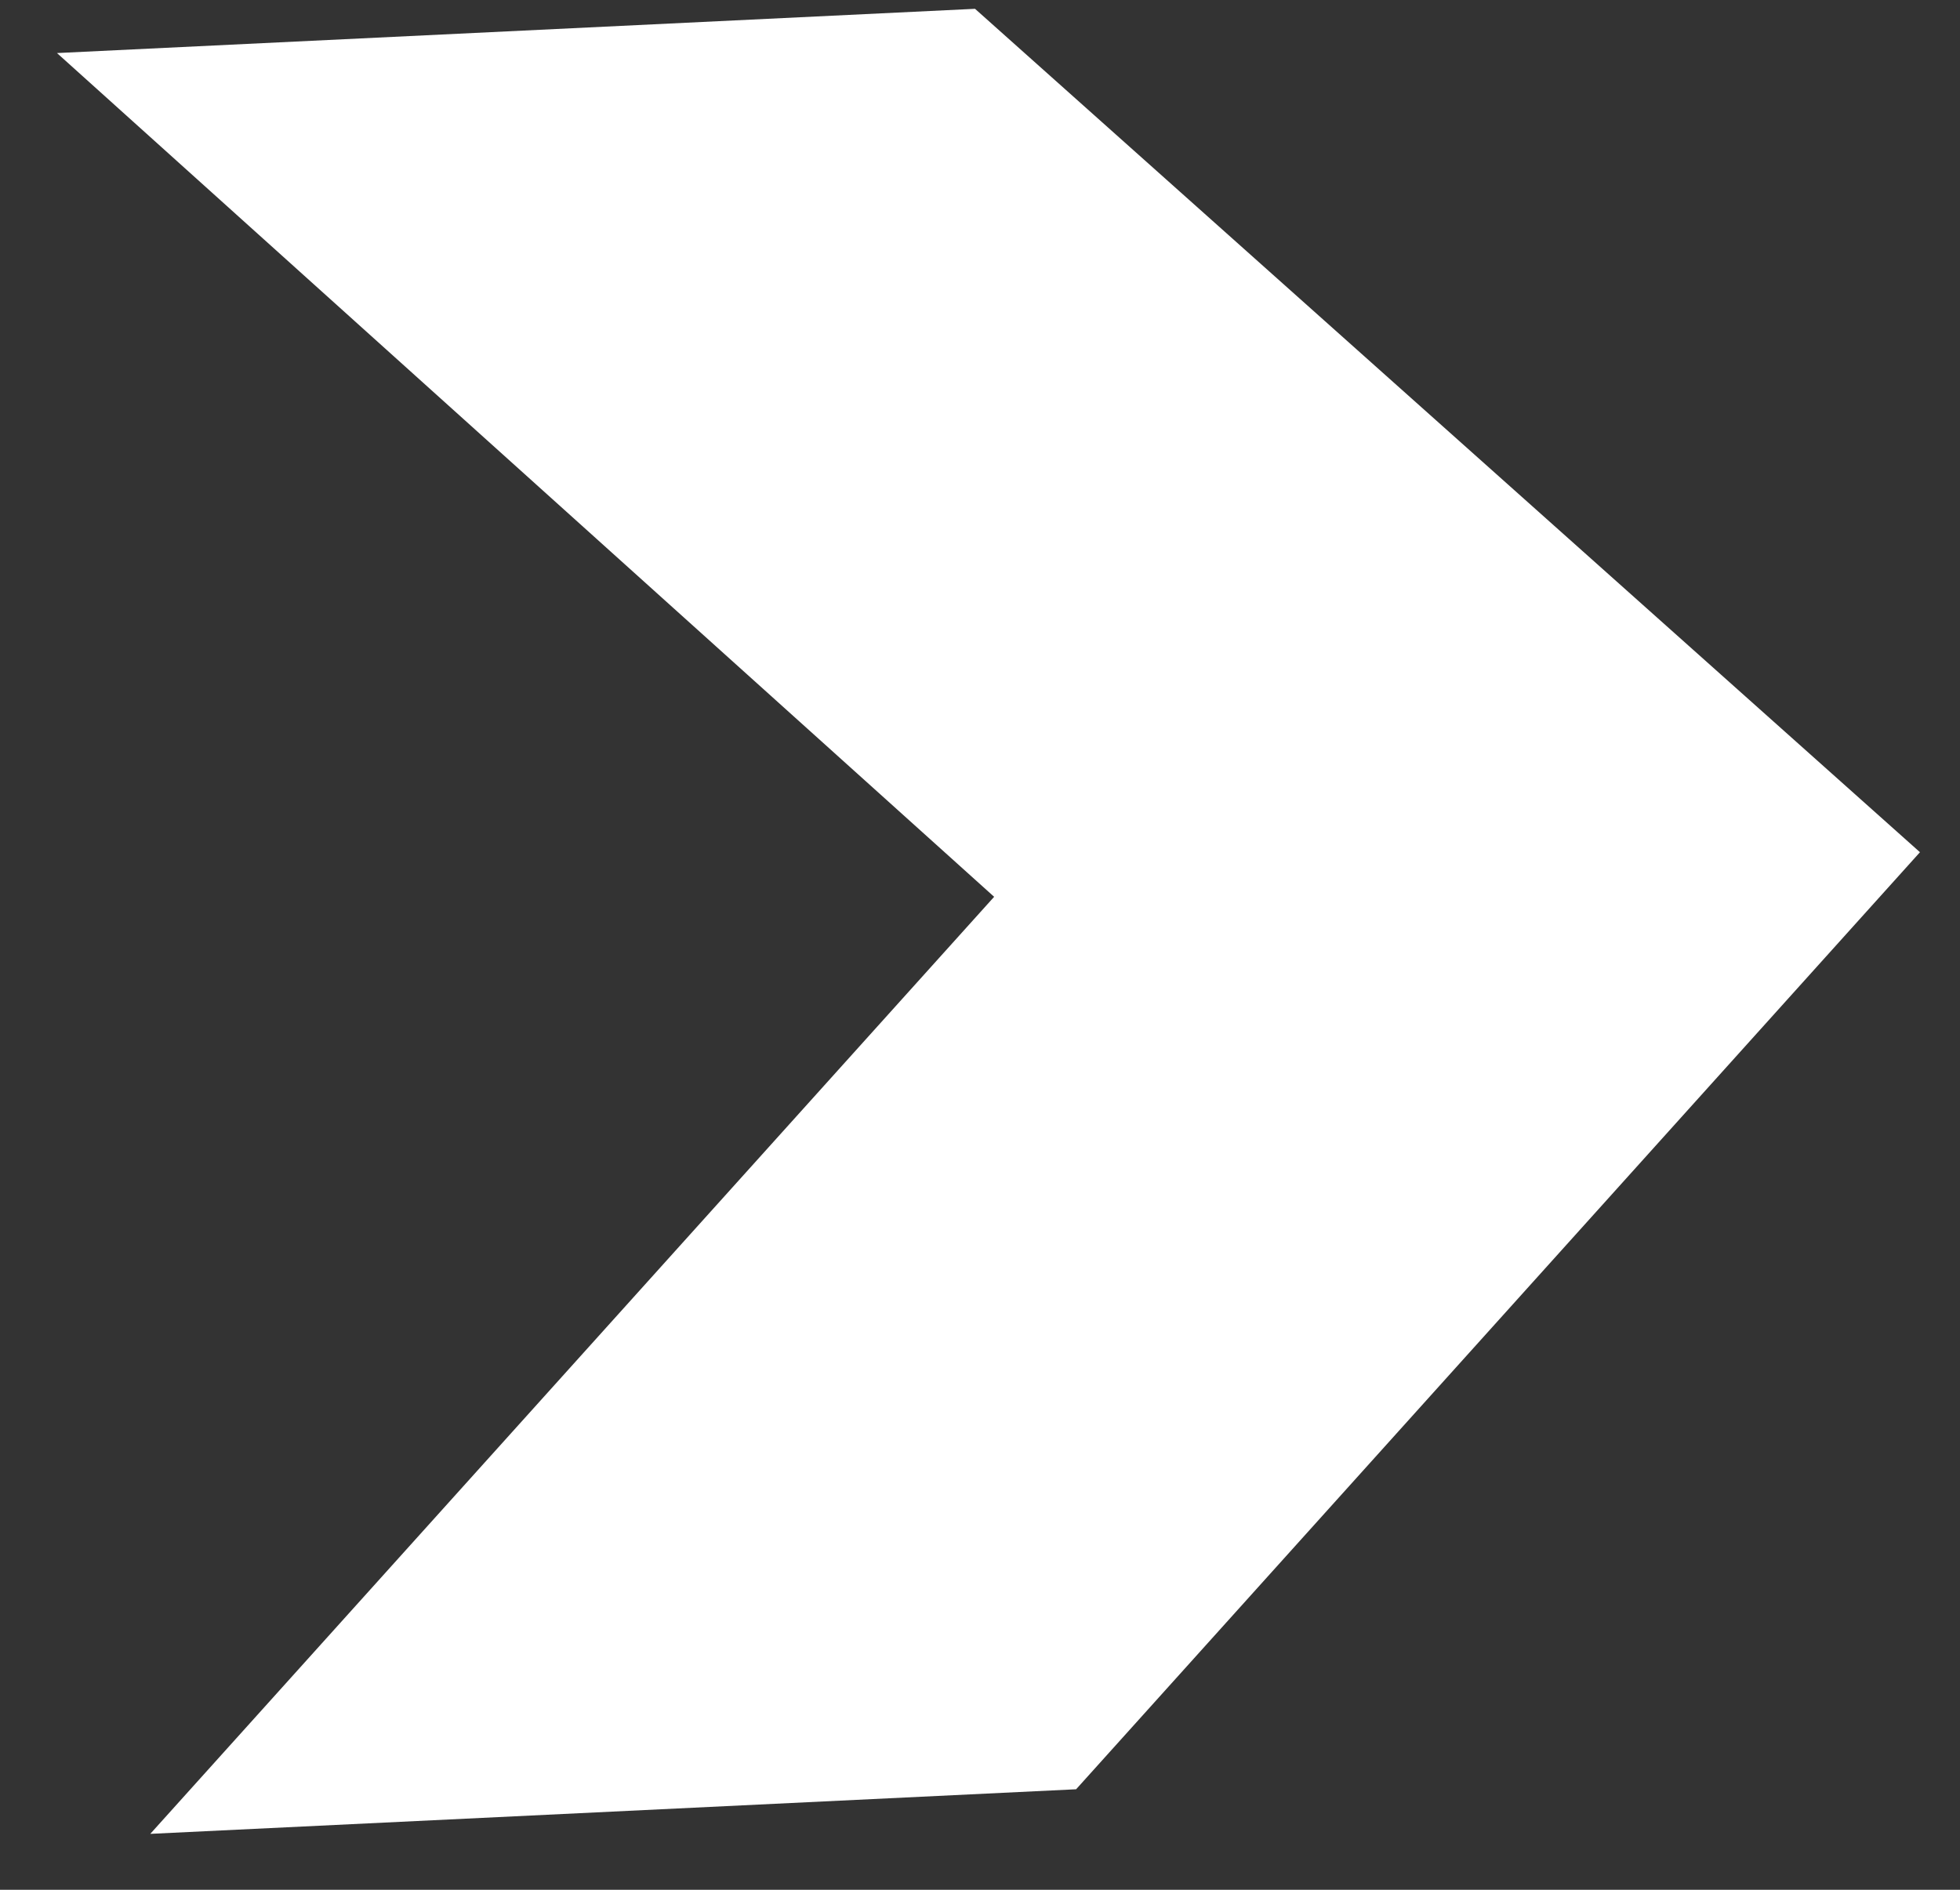 <svg xmlns="http://www.w3.org/2000/svg" width="28" height="27" viewBox="0 0 28 27" fill="none">
  <rect x="0" y="0" width="28" height="27" fill="#333333" stroke="none"/>
  <path d="M13.929 0.126L27.428 12.176L15.373 25.564L2.147 26.201L14.202 12.813L0.814 0.758L13.929 0.126Z" fill="white"/>
</svg>